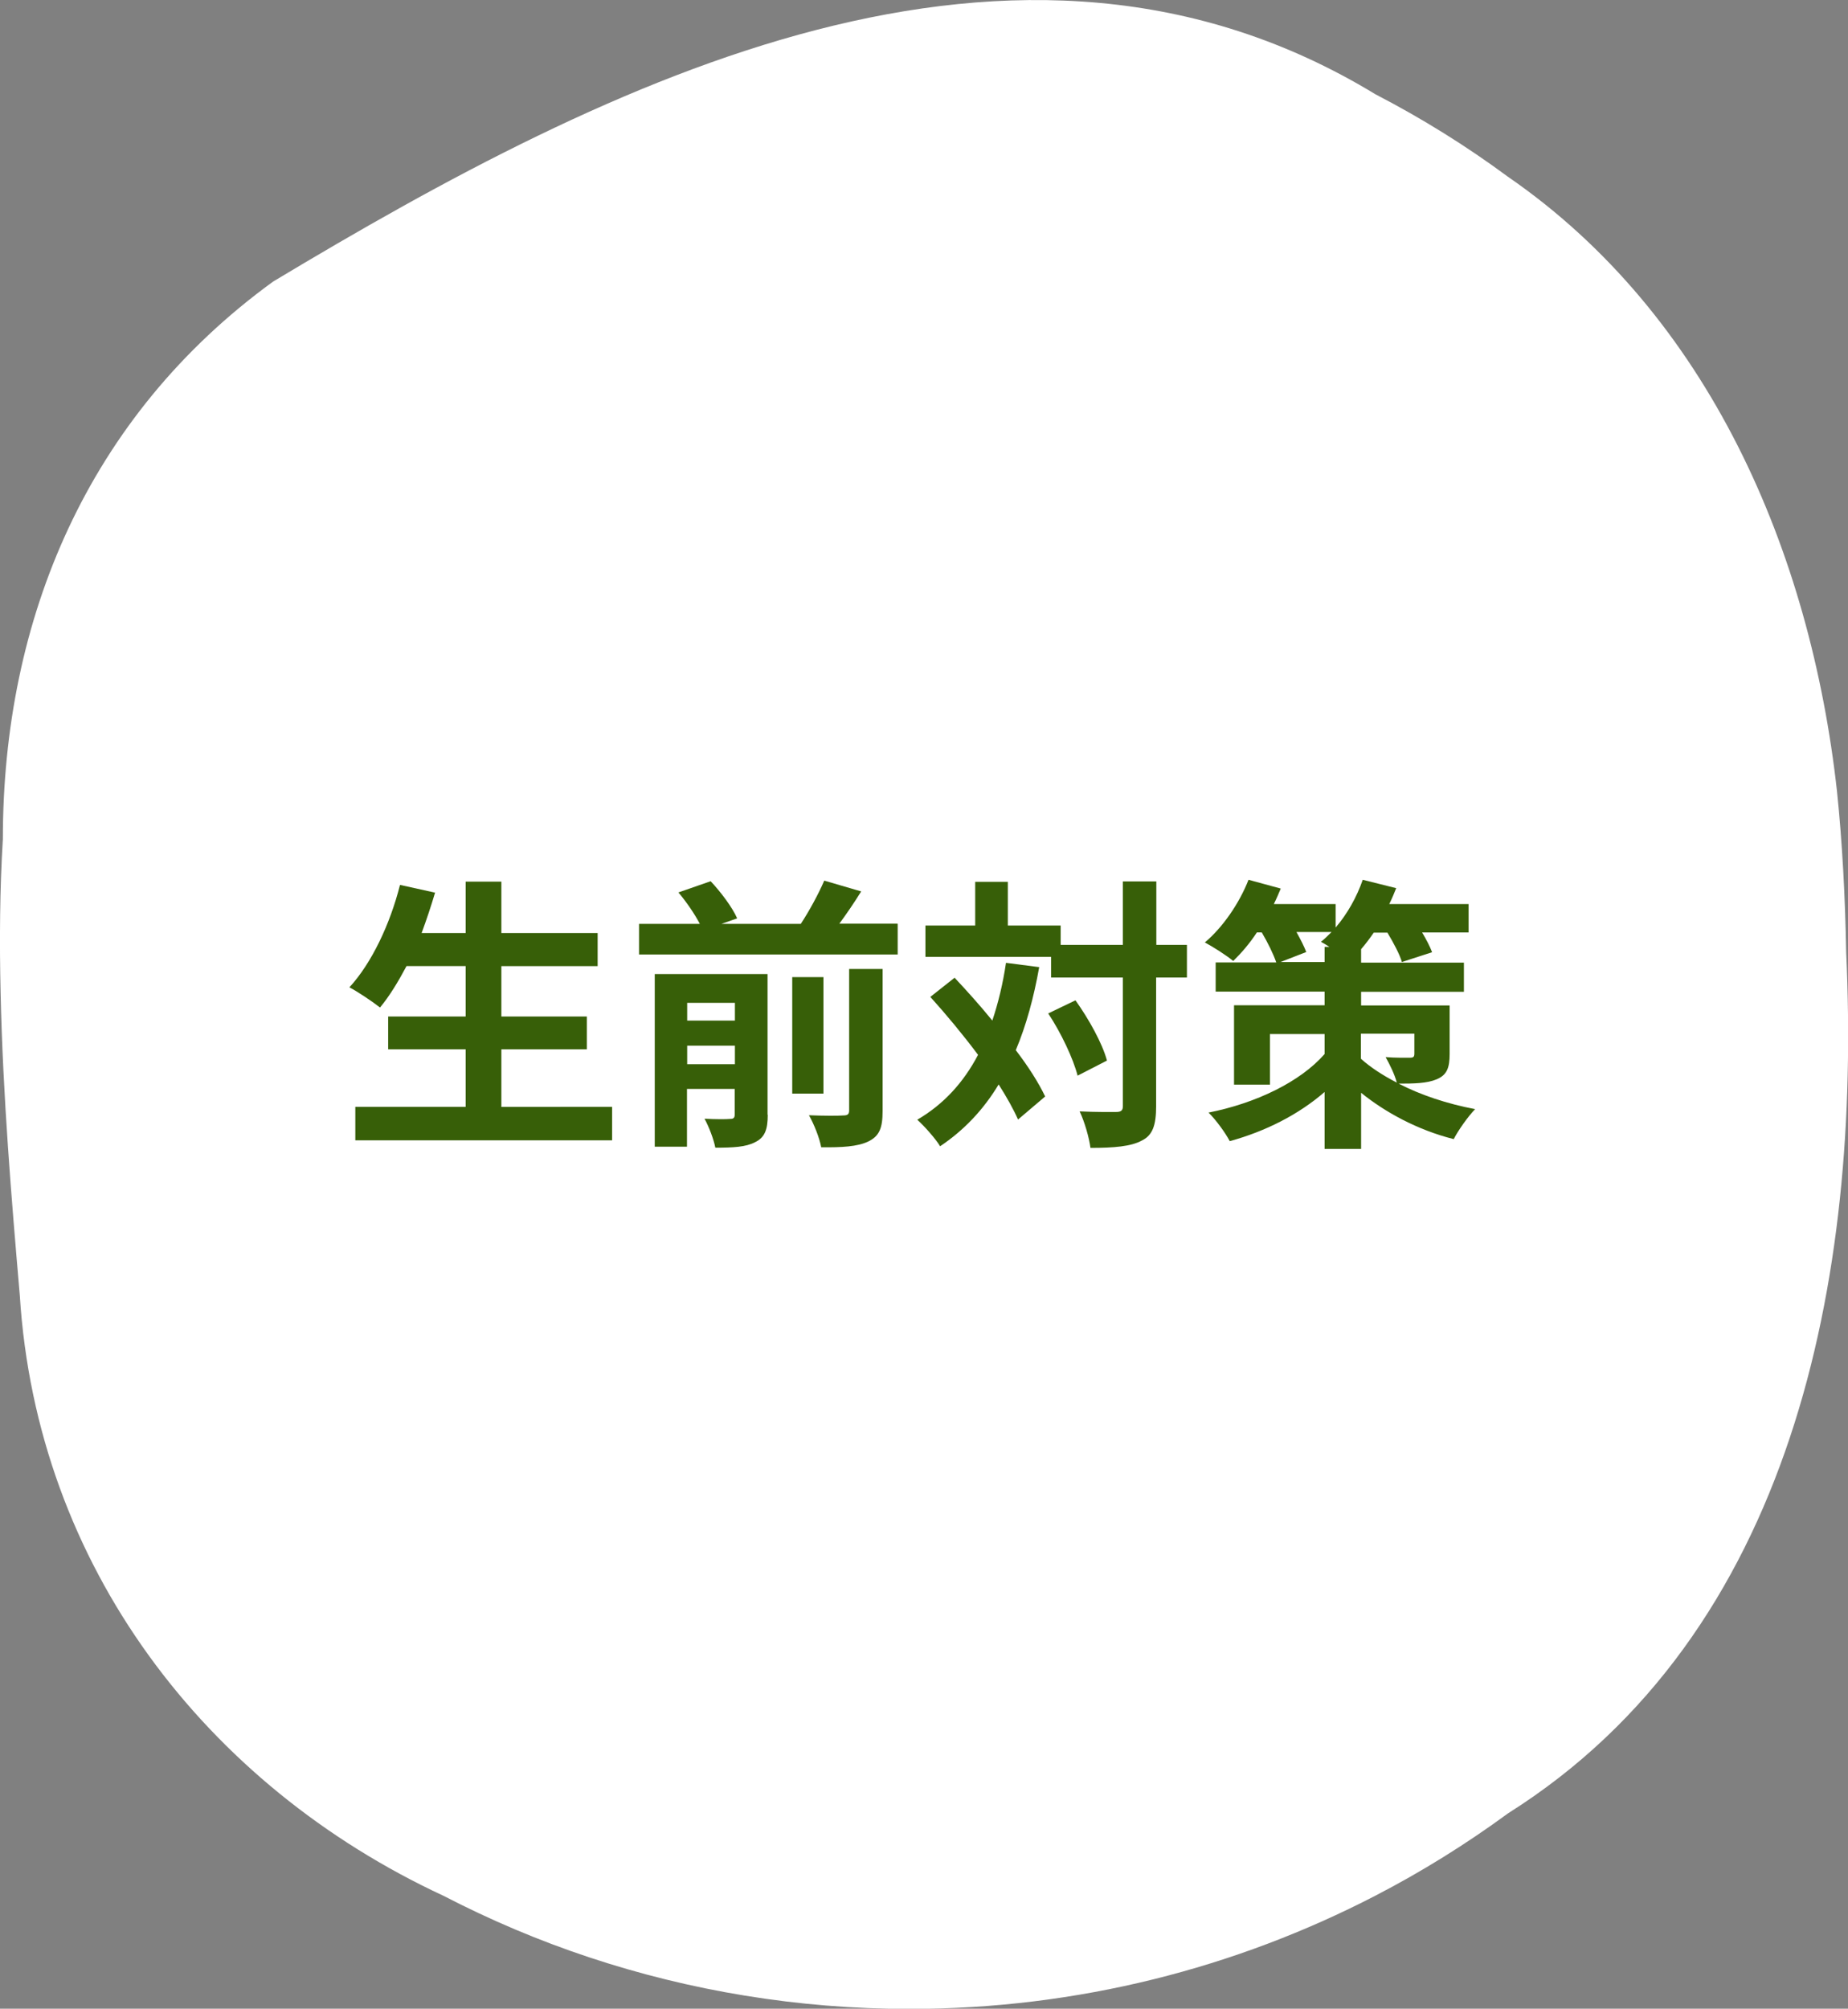 <svg viewBox="0 0 90.6 98.45" xmlns="http://www.w3.org/2000/svg"><rect x="0" y="0" width="90.6" height="98.45" fill="#808080" stroke="none"/><path d="m90.51 46.67c.74 15.99-2.58 33.38-16.57 42.2-2.06 1.51-4.23 2.86-6.51 4.04-6.84 3.54-14.6 5.55-22.84 5.55-5.49 0-10.77-.89-15.71-2.53-2.47-.82-4.85-1.83-7.13-3.01-11.67-5.42-19.95-16.18-20.78-29.44-.41-4.76-.83-9.78-.94-14.83-.06-2.52-.04-5.06.11-7.53 0-10.76 4.14-20.7 13.25-27.32 16.57-9.95 36.44-19.88 54.04-9.18 2.28 1.18 4.45 2.53 6.48 4.03 9.88 6.8 14.85 18.4 16.15 30.13.26 2.51.4 5.14.45 7.89z" fill="#fff"/><g fill="#375f08"><path d="m30.01 54.25v1.64h-12.59v-1.64h5.41v-2.82h-3.8v-1.61h3.8v-2.47h-2.9c-.41.77-.84 1.48-1.3 2.03-.34-.27-1.08-.77-1.5-.99 1.09-1.18 2-3.11 2.48-5.02l1.72.38c-.2.67-.42 1.33-.66 1.98h2.16v-2.52h1.75v2.52h4.72v1.62h-4.72v2.47h4.19v1.61h-4.19v2.82z"/><path d="m44.01 45.28v1.5h-12.68v-1.5h2.98c-.25-.48-.66-1.08-1.05-1.54l1.58-.55c.5.53 1.07 1.29 1.3 1.82l-.77.27h3.89c.42-.64.87-1.47 1.15-2.12l1.81.53c-.34.55-.71 1.09-1.07 1.58h2.84zm-6.37 9.36c0 .71-.14 1.11-.62 1.34-.45.24-1.09.27-1.95.27-.08-.42-.32-1.04-.53-1.42.52.03 1.08.03 1.26.01.17 0 .22-.06.22-.22v-1.25h-2.34v2.83h-1.58v-8.46h5.53v6.89zm-3.95-5.49v.87h2.34v-.87zm2.34 3.01v-.91h-2.34v.91zm4.34 1.44h-1.53v-5.71h1.53zm1.26-6.11h1.64v6.96c0 .83-.15 1.23-.71 1.5-.53.25-1.29.29-2.3.28-.08-.45-.35-1.13-.6-1.57.71.03 1.44.03 1.68.01.22 0 .29-.06.29-.25z"/><path d="m50.95 47.39c-.27 1.51-.64 2.87-1.15 4.08.62.81 1.12 1.6 1.44 2.27l-1.33 1.13c-.22-.5-.55-1.09-.95-1.72-.74 1.23-1.69 2.24-2.87 3.03-.2-.34-.77-.99-1.12-1.3 1.3-.76 2.27-1.83 2.98-3.18-.74-.99-1.57-1.99-2.34-2.84l1.19-.94c.6.64 1.25 1.36 1.85 2.1.29-.87.52-1.81.67-2.83l1.62.21zm7.23.52h-1.5v6.3c0 .94-.17 1.43-.7 1.69-.53.29-1.36.36-2.52.36-.06-.49-.29-1.29-.53-1.79.79.04 1.54.03 1.78.03.25 0 .34-.07.34-.29v-6.3h-3.52v-1.01h-6.16v-1.54h2.44v-2.14h1.6v2.14h2.59v.95h3.05v-3.11h1.64v3.11h1.5v1.6zm-5.46 1.11c.66.92 1.33 2.13 1.55 2.96l-1.44.74c-.21-.83-.81-2.1-1.44-3.05l1.33-.64z"/><path d="m71.07 51.65c0 .7-.14 1.04-.64 1.25-.48.2-1.11.21-1.86.21 1.06.55 2.37.99 3.75 1.25-.35.36-.83 1.04-1.05 1.47-1.79-.45-3.38-1.33-4.54-2.27v2.75h-1.79v-2.79c-1.28 1.11-2.9 1.93-4.65 2.41-.22-.42-.69-1.06-1.04-1.4 2.33-.46 4.5-1.51 5.69-2.87v-.98h-2.68v2.48h-1.76v-3.89h4.44v-.67h-5.34v-1.43h2.97c-.14-.41-.42-.98-.71-1.47h-.24c-.36.55-.77 1.02-1.16 1.4-.32-.27-1-.7-1.39-.91.88-.74 1.69-1.92 2.14-3.07l1.58.43c-.1.24-.21.5-.34.76h3.03v1.15c.57-.66 1.04-1.5 1.33-2.34l1.64.41c-.1.25-.21.52-.34.78h3.89v1.39h-2.28c.21.35.39.7.49.97l-1.48.48c-.11-.38-.41-.94-.71-1.44h-.67c-.2.29-.41.57-.62.81v.66h5.04v1.43h-5.04v.67h4.34v2.4zm-6.13-4.5v-.74h.24c-.15-.1-.29-.18-.42-.25.18-.14.35-.31.52-.48h-1.72c.2.36.38.71.48.98l-1.26.49h2.17zm1.79 4.75c.46.41 1.05.8 1.75 1.16-.11-.41-.35-.9-.55-1.25.46.04 1.04.03 1.19.03.17 0 .22-.04.22-.2v-.98h-2.62v1.23z"/></g></svg>